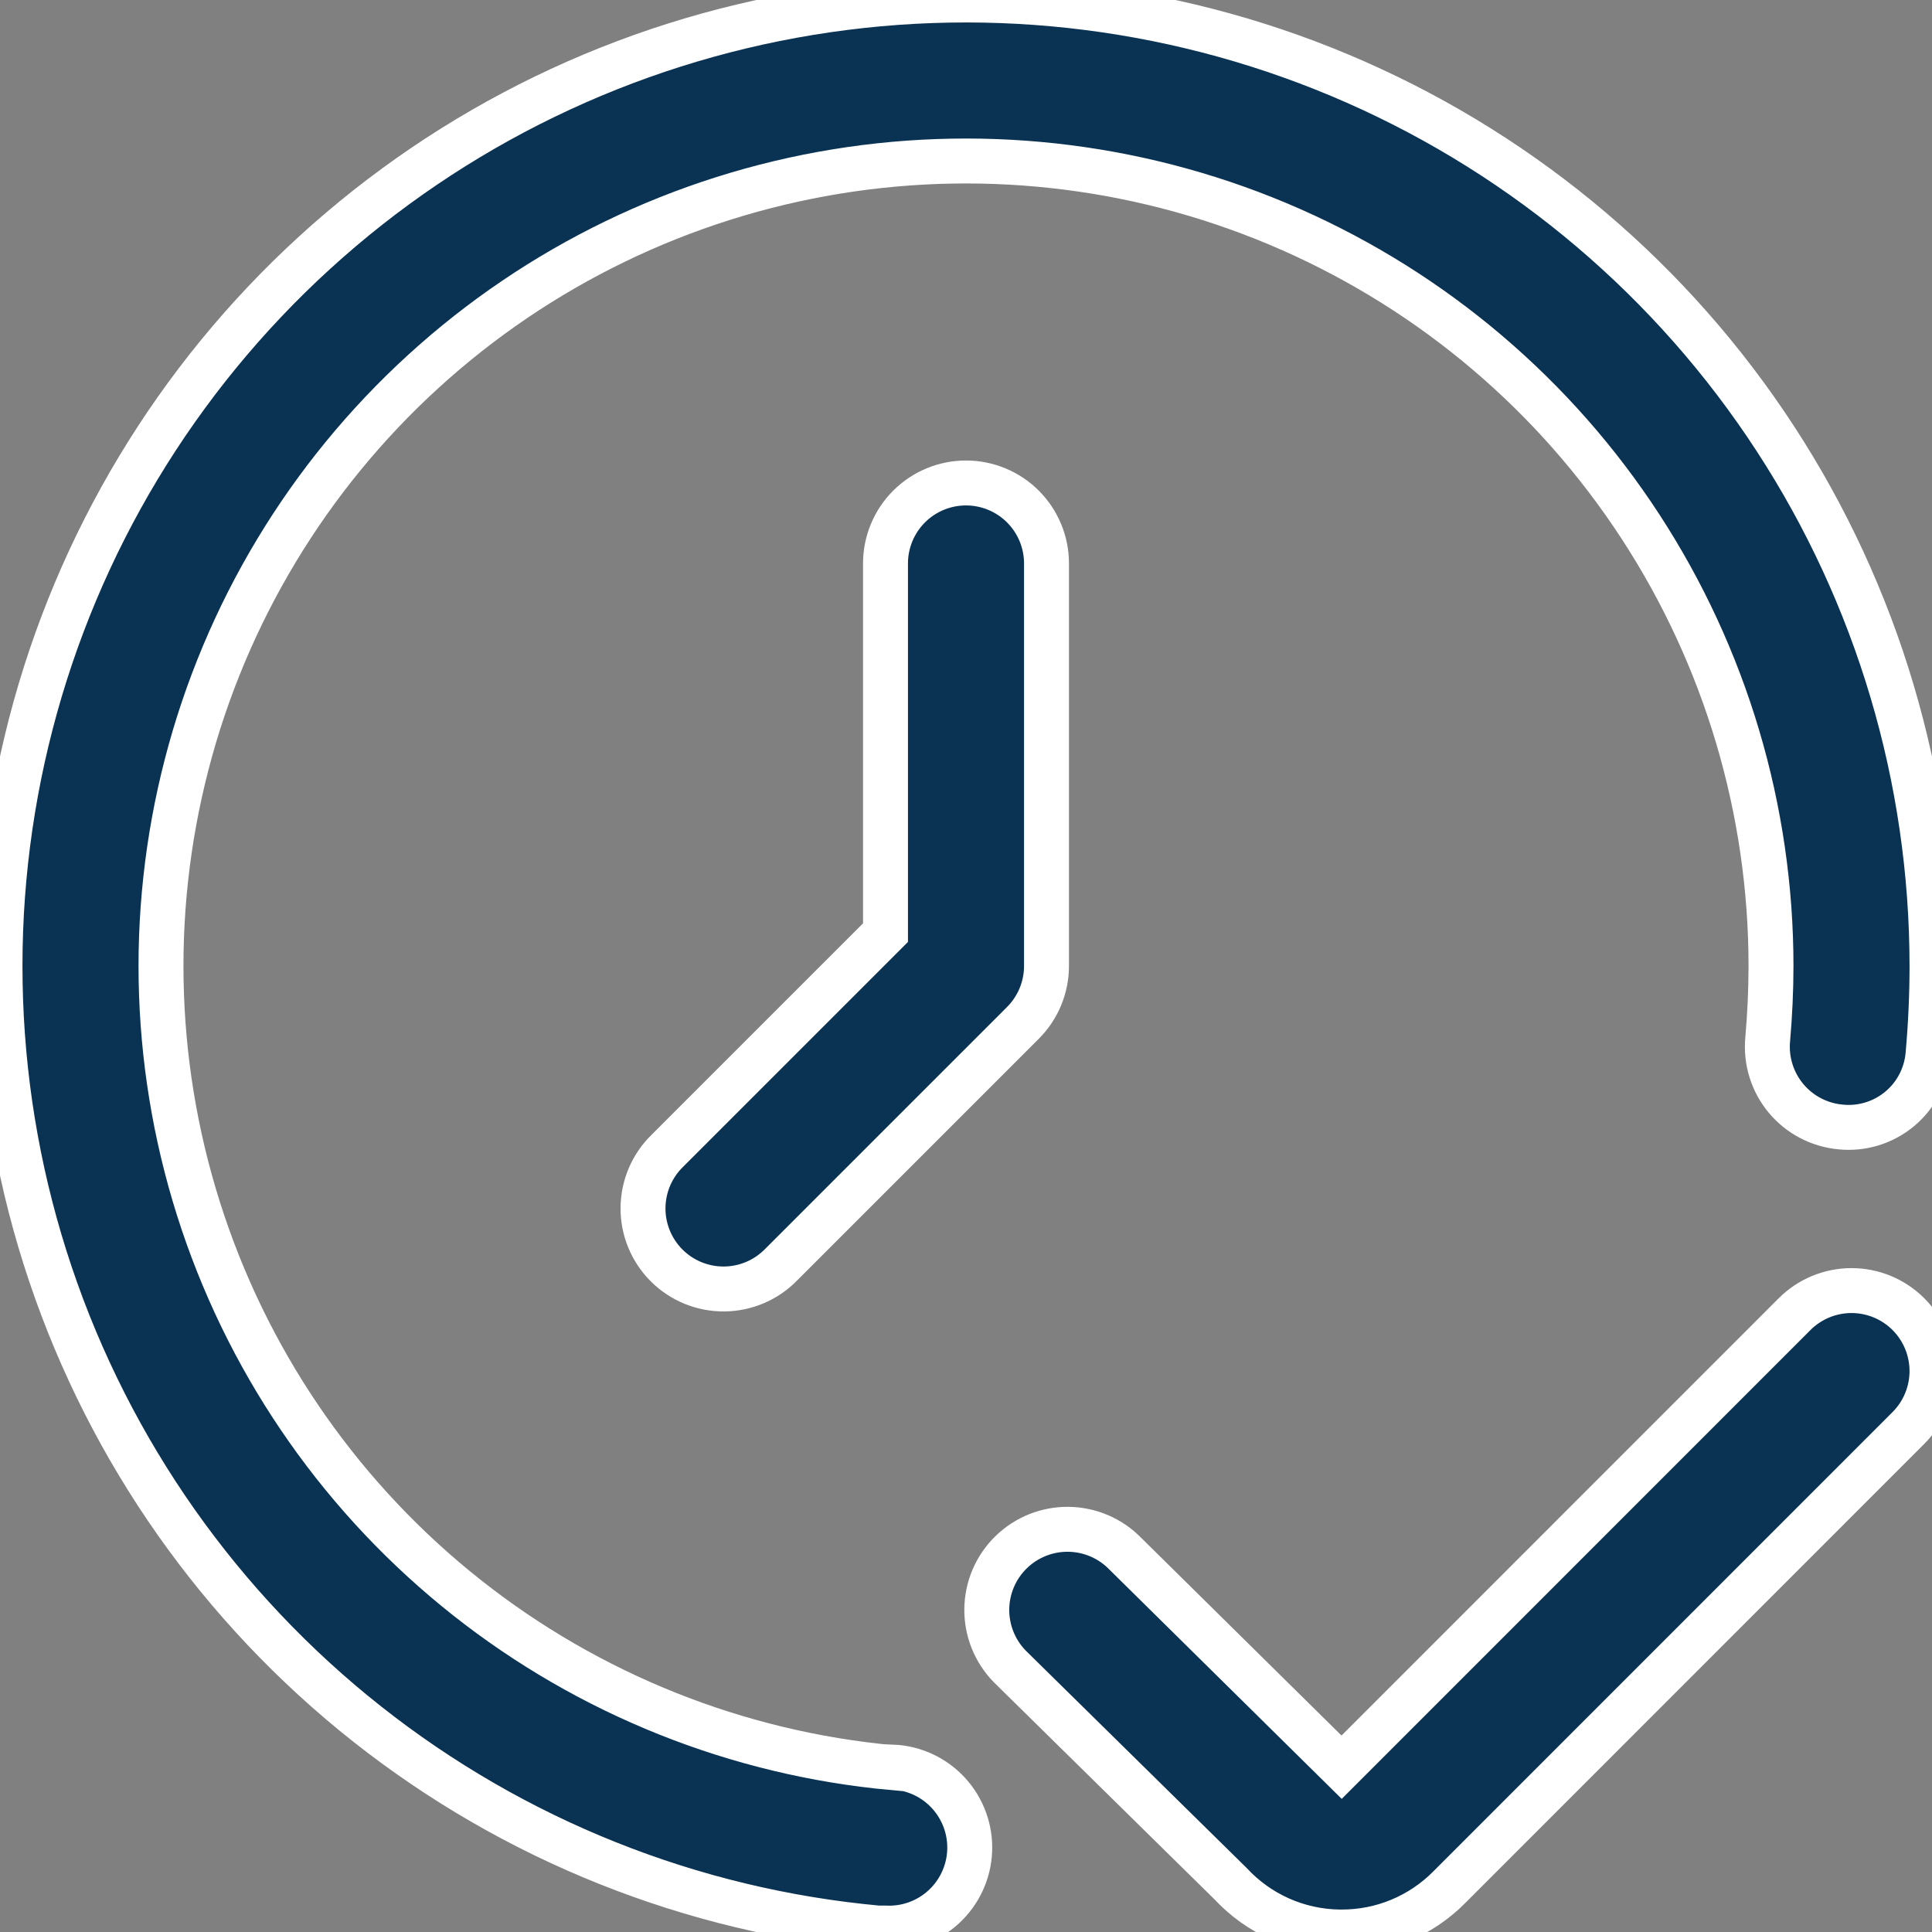 <svg width="129" height="129" viewBox="0 0 129 129" fill="none" xmlns="http://www.w3.org/2000/svg">
<rect x="0" y="0" width="129" height="129" fill="#808080" stroke="none"/>
<g clip-path="url(#clip0_219_37)">
<path d="M127.425 87.746C126.417 86.738 125.05 86.172 123.625 86.172C122.2 86.172 120.833 86.738 119.825 87.746L89.58 117.997L75.132 103.737C74.134 102.714 72.771 102.129 71.342 102.112C69.913 102.094 68.535 102.645 67.513 103.643C66.49 104.641 65.905 106.004 65.888 107.433C65.87 108.862 66.421 110.239 67.419 111.262L82.168 125.775C83.093 126.772 84.21 127.572 85.453 128.127C86.695 128.681 88.037 128.978 89.397 129H89.574C90.908 129.004 92.229 128.744 93.46 128.234C94.692 127.723 95.81 126.973 96.75 126.028L127.425 95.346C128.433 94.338 128.999 92.971 128.999 91.546C128.999 90.121 128.433 88.754 127.425 87.746ZM59.609 118.029C49.23 117.081 39.35 113.135 31.174 106.673C22.997 100.211 16.875 91.511 13.553 81.632C10.231 71.753 9.853 61.122 12.465 51.032C15.077 40.942 20.565 31.829 28.263 24.802C35.96 17.776 45.534 13.139 55.819 11.455C66.105 9.772 76.658 11.116 86.193 15.322C95.729 19.528 103.836 26.416 109.527 35.147C115.219 43.879 118.249 54.076 118.25 64.498C118.25 66.148 118.169 67.783 118.03 69.395C117.964 70.1 118.038 70.811 118.248 71.487C118.457 72.163 118.798 72.791 119.251 73.335C119.704 73.879 120.26 74.328 120.887 74.656C121.514 74.984 122.2 75.186 122.905 75.249C123.609 75.32 124.321 75.249 124.998 75.041C125.675 74.833 126.303 74.492 126.846 74.038C127.39 73.584 127.837 73.026 128.161 72.396C128.486 71.767 128.681 71.079 128.737 70.373C128.909 68.422 129 66.471 129 64.498C128.999 51.991 125.362 39.754 118.532 29.276C111.702 18.799 101.973 10.533 90.529 5.486C79.086 0.438 66.422 -1.173 54.079 0.847C41.737 2.868 30.248 8.434 21.011 16.867C11.775 25.3 5.189 36.236 2.056 48.345C-1.077 60.454 -0.621 73.212 3.366 85.067C7.354 96.921 14.702 107.361 24.516 115.114C34.33 122.868 46.186 127.6 58.641 128.737C58.808 128.737 58.969 128.737 59.13 128.737C60.556 128.8 61.948 128.295 63.001 127.331C64.054 126.368 64.681 125.026 64.745 123.601C64.808 122.175 64.302 120.783 63.339 119.73C62.376 118.677 61.034 118.05 59.609 117.986V118.029ZM59.125 37.623V62.273L44.575 76.823C44.062 77.319 43.652 77.912 43.37 78.568C43.089 79.224 42.94 79.929 42.934 80.643C42.928 81.357 43.064 82.065 43.334 82.725C43.605 83.386 44.004 83.986 44.508 84.491C45.013 84.995 45.613 85.394 46.274 85.665C46.934 85.935 47.642 86.071 48.356 86.065C49.069 86.058 49.775 85.91 50.43 85.629C51.086 85.347 51.679 84.937 52.175 84.424L68.3 68.299C69.308 67.291 69.875 65.924 69.875 64.498V37.623C69.875 36.197 69.309 34.83 68.301 33.822C67.293 32.814 65.925 32.248 64.5 32.248C63.075 32.248 61.707 32.814 60.699 33.822C59.691 34.83 59.125 36.197 59.125 37.623Z" fill="#093253" stroke="white" stroke-width="3"/>
</g>
<defs>
<clipPath id="clip0_219_37">
<rect width="129" height="129" fill="white"/>
</clipPath>
</defs>
</svg>
